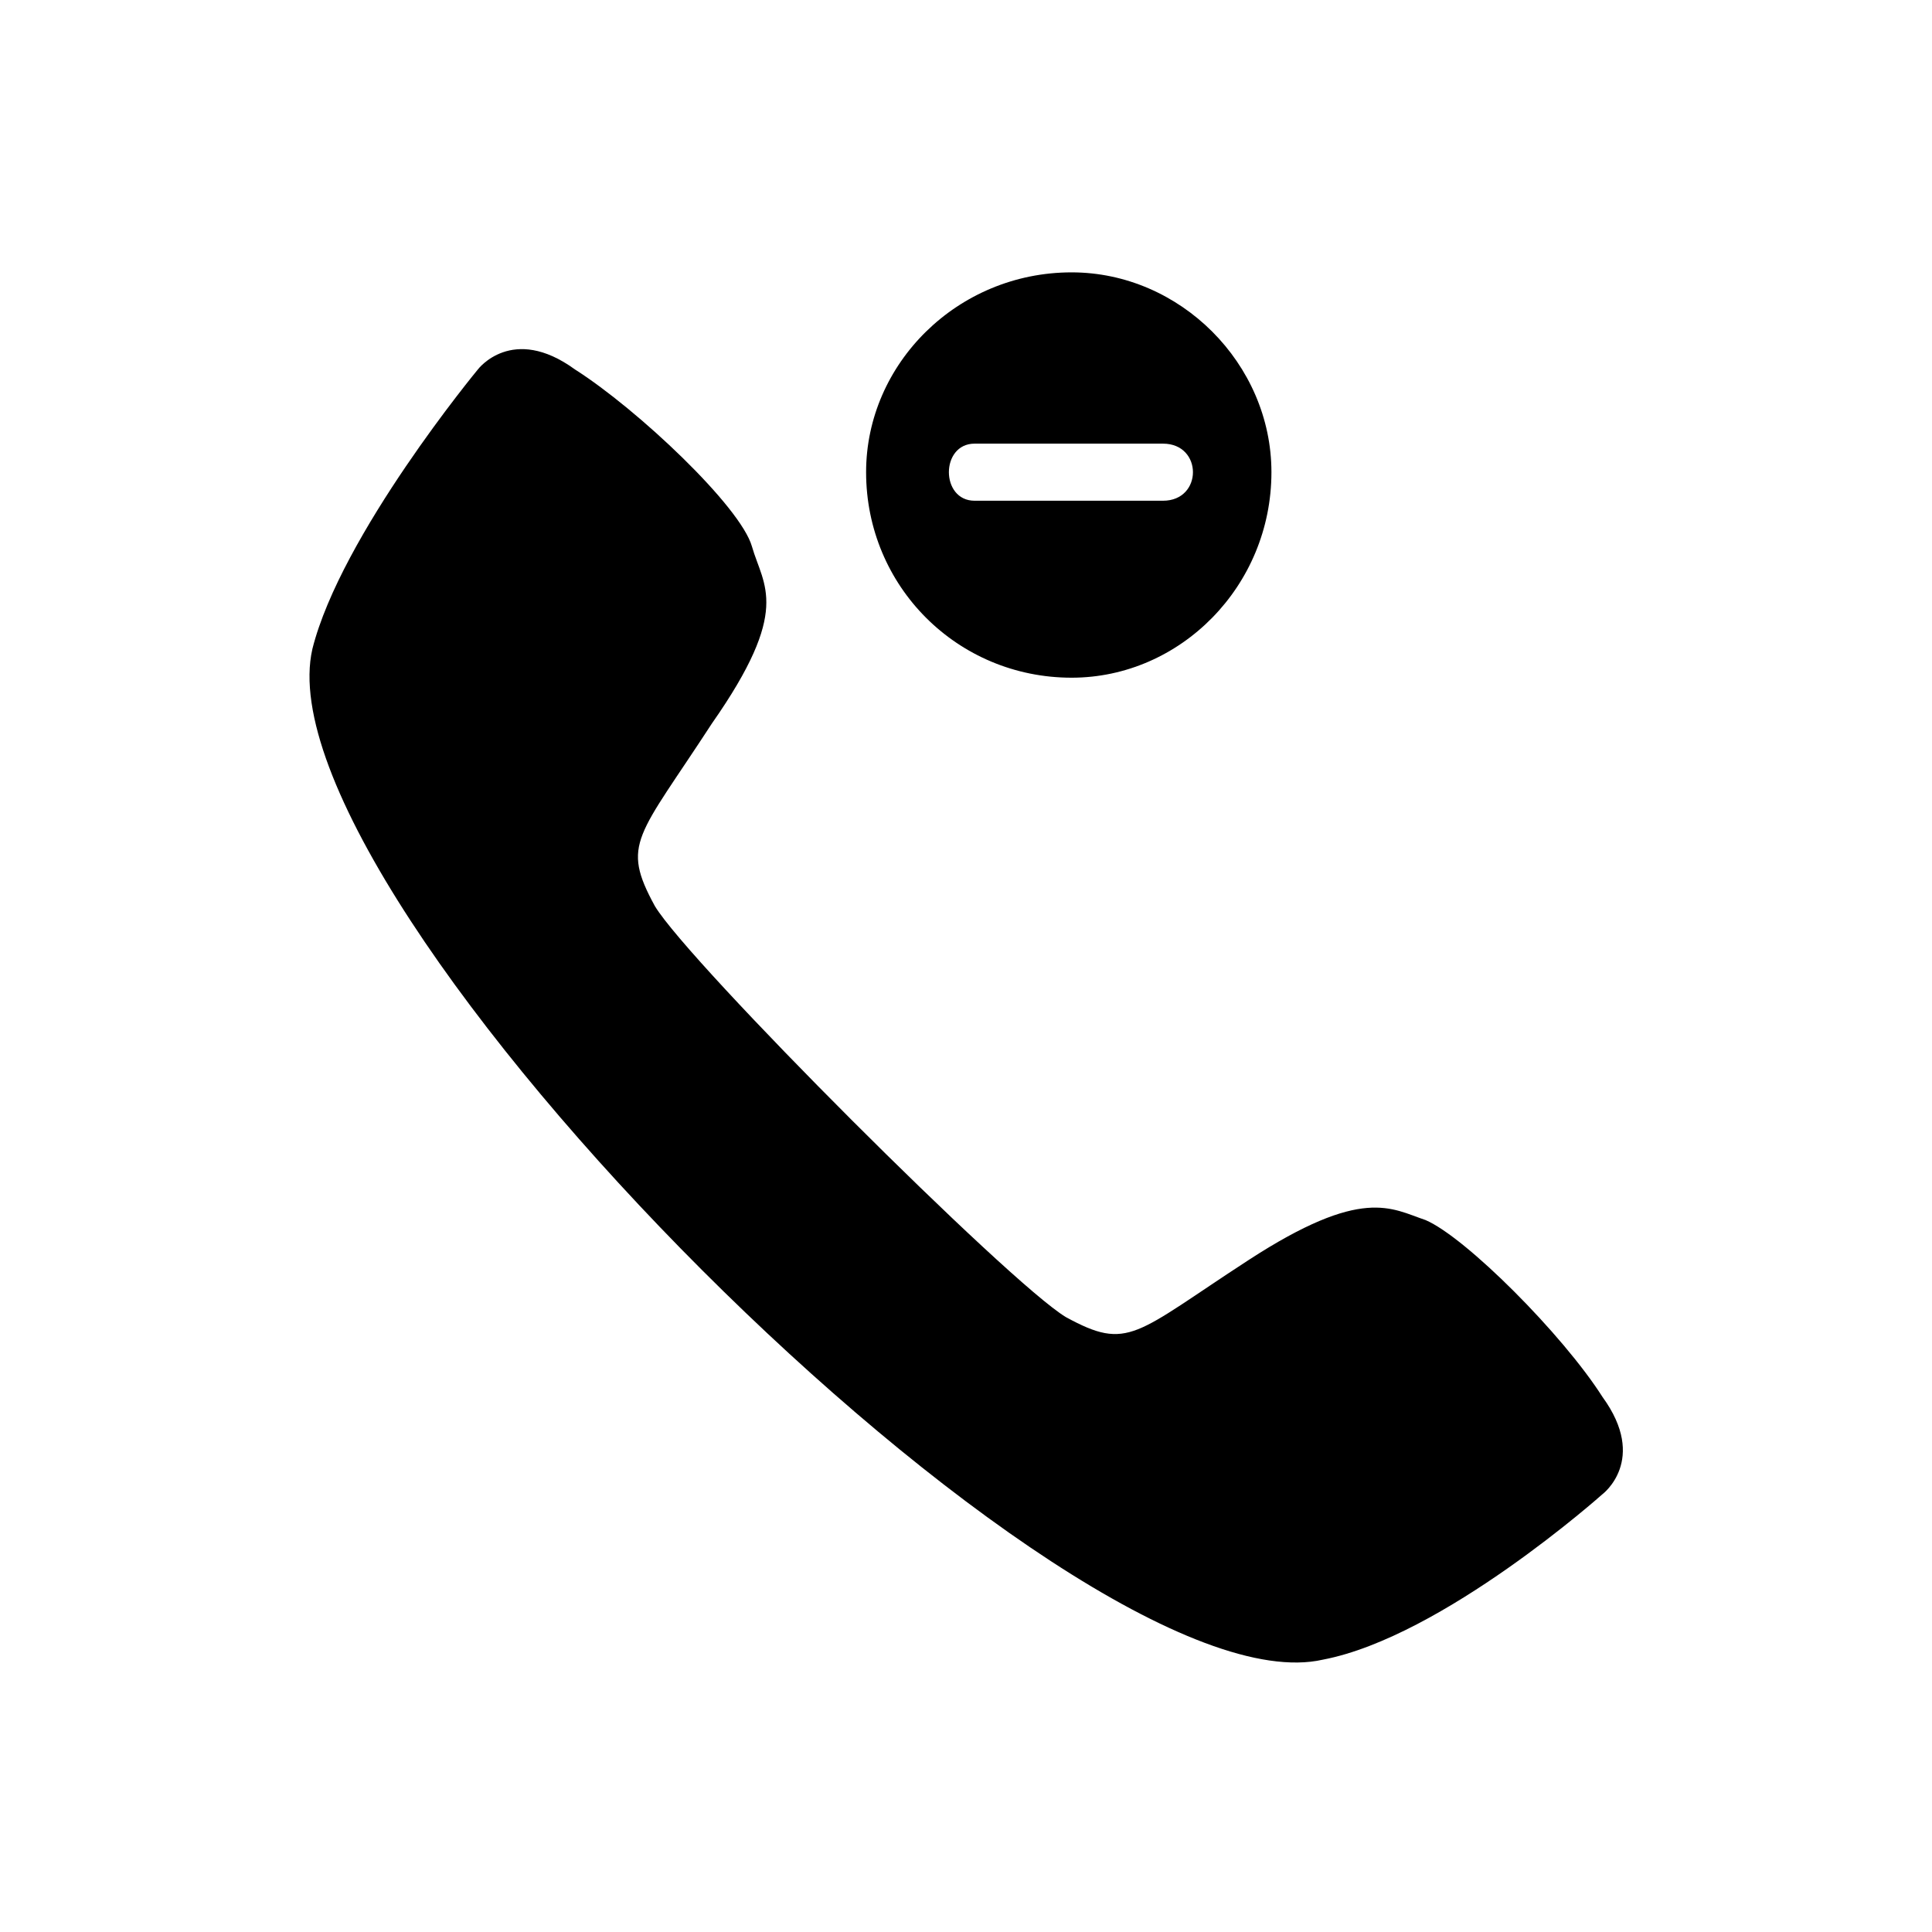 <?xml version="1.0" encoding="UTF-8"?>
<!-- The Best Svg Icon site in the world: iconSvg.co, Visit us! https://iconsvg.co -->
<svg fill="#000000" width="800px" height="800px" version="1.1" viewBox="144 144 512 512" xmlns="http://www.w3.org/2000/svg">
 <path d="m427.99 216.18c28.746 0 52.953 24.207 52.953 52.953 0 30.258-24.207 54.465-52.953 54.465-30.258 0-54.465-24.207-54.465-54.465 0-28.746 24.207-52.953 54.465-52.953zm-201.22 99.855c7.566-30.258 43.875-74.133 43.875-74.133s9.078-12.105 25.719 0c16.641 10.59 43.875 36.312 46.902 46.902 3.027 10.59 10.59 16.641-10.59 46.902-19.668 30.258-24.207 31.773-15.129 48.414 9.078 15.129 93.801 99.855 108.93 108.93 16.641 9.078 18.156 4.539 48.414-15.129s37.824-13.617 46.902-10.59c10.59 4.539 36.312 30.258 46.902 46.902 12.105 16.641 0 25.719 0 25.719s-42.363 37.824-74.133 43.875c-66.57 15.129-282.92-201.22-267.79-267.79zm225.43-54.465c10.59 0 10.59 15.129 0 15.129h-49.926c-9.078 0-9.078-15.129 0-15.129h49.926z" fill-rule="evenodd"/>
</svg>